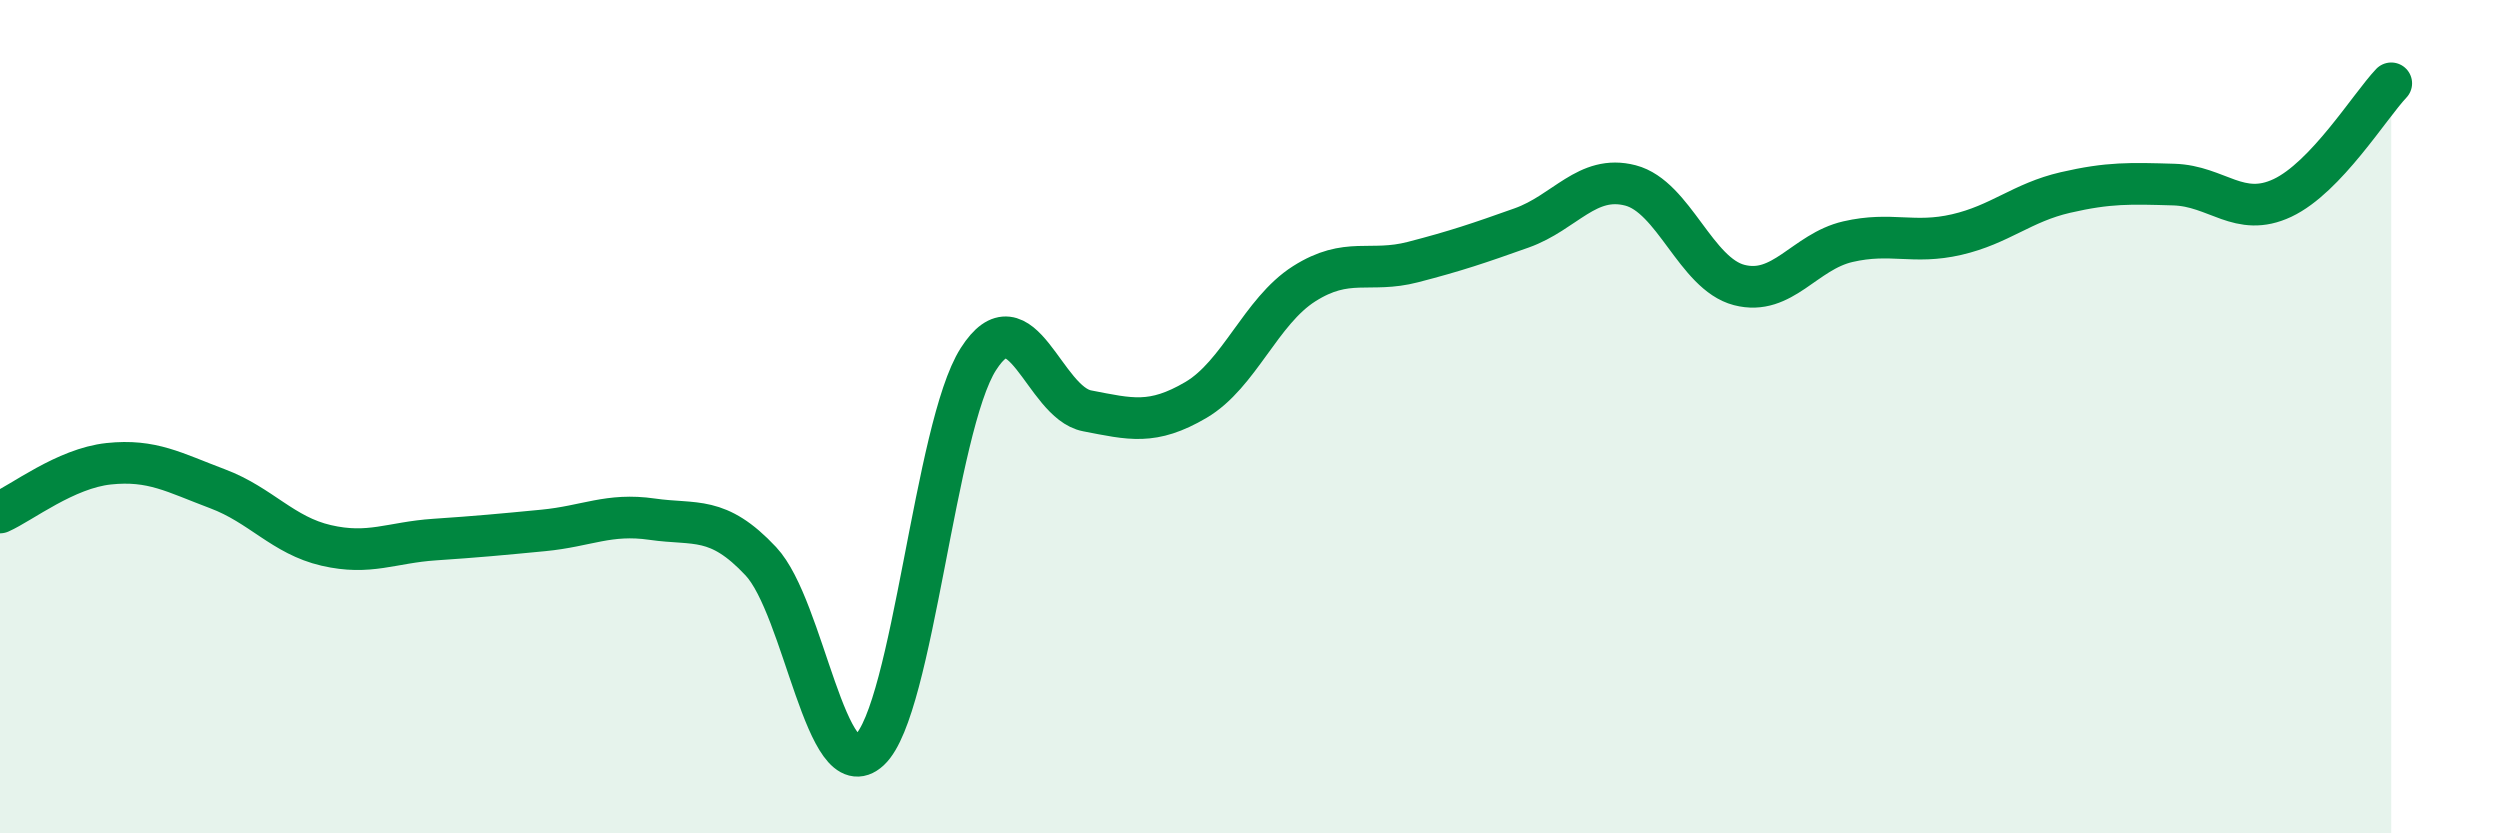 
    <svg width="60" height="20" viewBox="0 0 60 20" xmlns="http://www.w3.org/2000/svg">
      <path
        d="M 0,12.3 C 0.52,12.07 1.57,11.24 2.61,11.13 C 3.65,11.02 4.18,11.34 5.22,11.73 C 6.26,12.12 6.79,12.85 7.83,13.09 C 8.87,13.33 9.39,13.02 10.43,12.95 C 11.47,12.88 12,12.83 13.04,12.73 C 14.08,12.63 14.61,12.31 15.65,12.46 C 16.69,12.61 17.22,12.36 18.26,13.47 C 19.3,14.58 19.83,18.97 20.87,18 C 21.91,17.03 22.44,10.25 23.48,8.62 C 24.52,6.99 25.05,9.66 26.09,9.86 C 27.13,10.06 27.66,10.21 28.7,9.6 C 29.74,8.99 30.26,7.47 31.3,6.81 C 32.34,6.15 32.87,6.56 33.91,6.29 C 34.95,6.02 35.48,5.84 36.52,5.47 C 37.56,5.1 38.09,4.18 39.13,4.45 C 40.17,4.72 40.7,6.57 41.74,6.84 C 42.78,7.11 43.31,6.04 44.35,5.8 C 45.39,5.56 45.92,5.87 46.96,5.63 C 48,5.39 48.53,4.86 49.57,4.62 C 50.61,4.38 51.13,4.4 52.17,4.43 C 53.21,4.46 53.74,5.24 54.78,4.75 C 55.82,4.26 56.87,2.55 57.39,2L57.39 20L0 20Z"
        fill="#008740"
        opacity="0.1"
        stroke-linecap="round"
        stroke-linejoin="round"
      />
      <path
        d="M 0,12.3 C 0.52,12.07 1.57,11.24 2.61,11.13 C 3.65,11.02 4.18,11.34 5.22,11.73 C 6.26,12.12 6.79,12.85 7.83,13.09 C 8.87,13.33 9.39,13.02 10.43,12.95 C 11.47,12.88 12,12.83 13.04,12.73 C 14.08,12.63 14.61,12.31 15.65,12.46 C 16.69,12.61 17.22,12.36 18.26,13.47 C 19.3,14.58 19.83,18.97 20.87,18 C 21.91,17.03 22.44,10.25 23.48,8.62 C 24.52,6.99 25.05,9.66 26.09,9.86 C 27.13,10.06 27.66,10.21 28.7,9.6 C 29.74,8.99 30.26,7.47 31.3,6.81 C 32.34,6.15 32.87,6.56 33.91,6.29 C 34.95,6.02 35.48,5.84 36.52,5.47 C 37.56,5.1 38.09,4.18 39.13,4.45 C 40.17,4.72 40.7,6.57 41.74,6.84 C 42.78,7.11 43.31,6.04 44.35,5.8 C 45.39,5.56 45.92,5.87 46.96,5.63 C 48,5.39 48.53,4.86 49.57,4.62 C 50.61,4.38 51.13,4.4 52.17,4.43 C 53.21,4.46 53.74,5.24 54.78,4.75 C 55.82,4.26 56.87,2.55 57.39,2"
        stroke="#008740"
        stroke-width="1"
        fill="none"
        stroke-linecap="round"
        stroke-linejoin="round"
      />
    </svg>
  